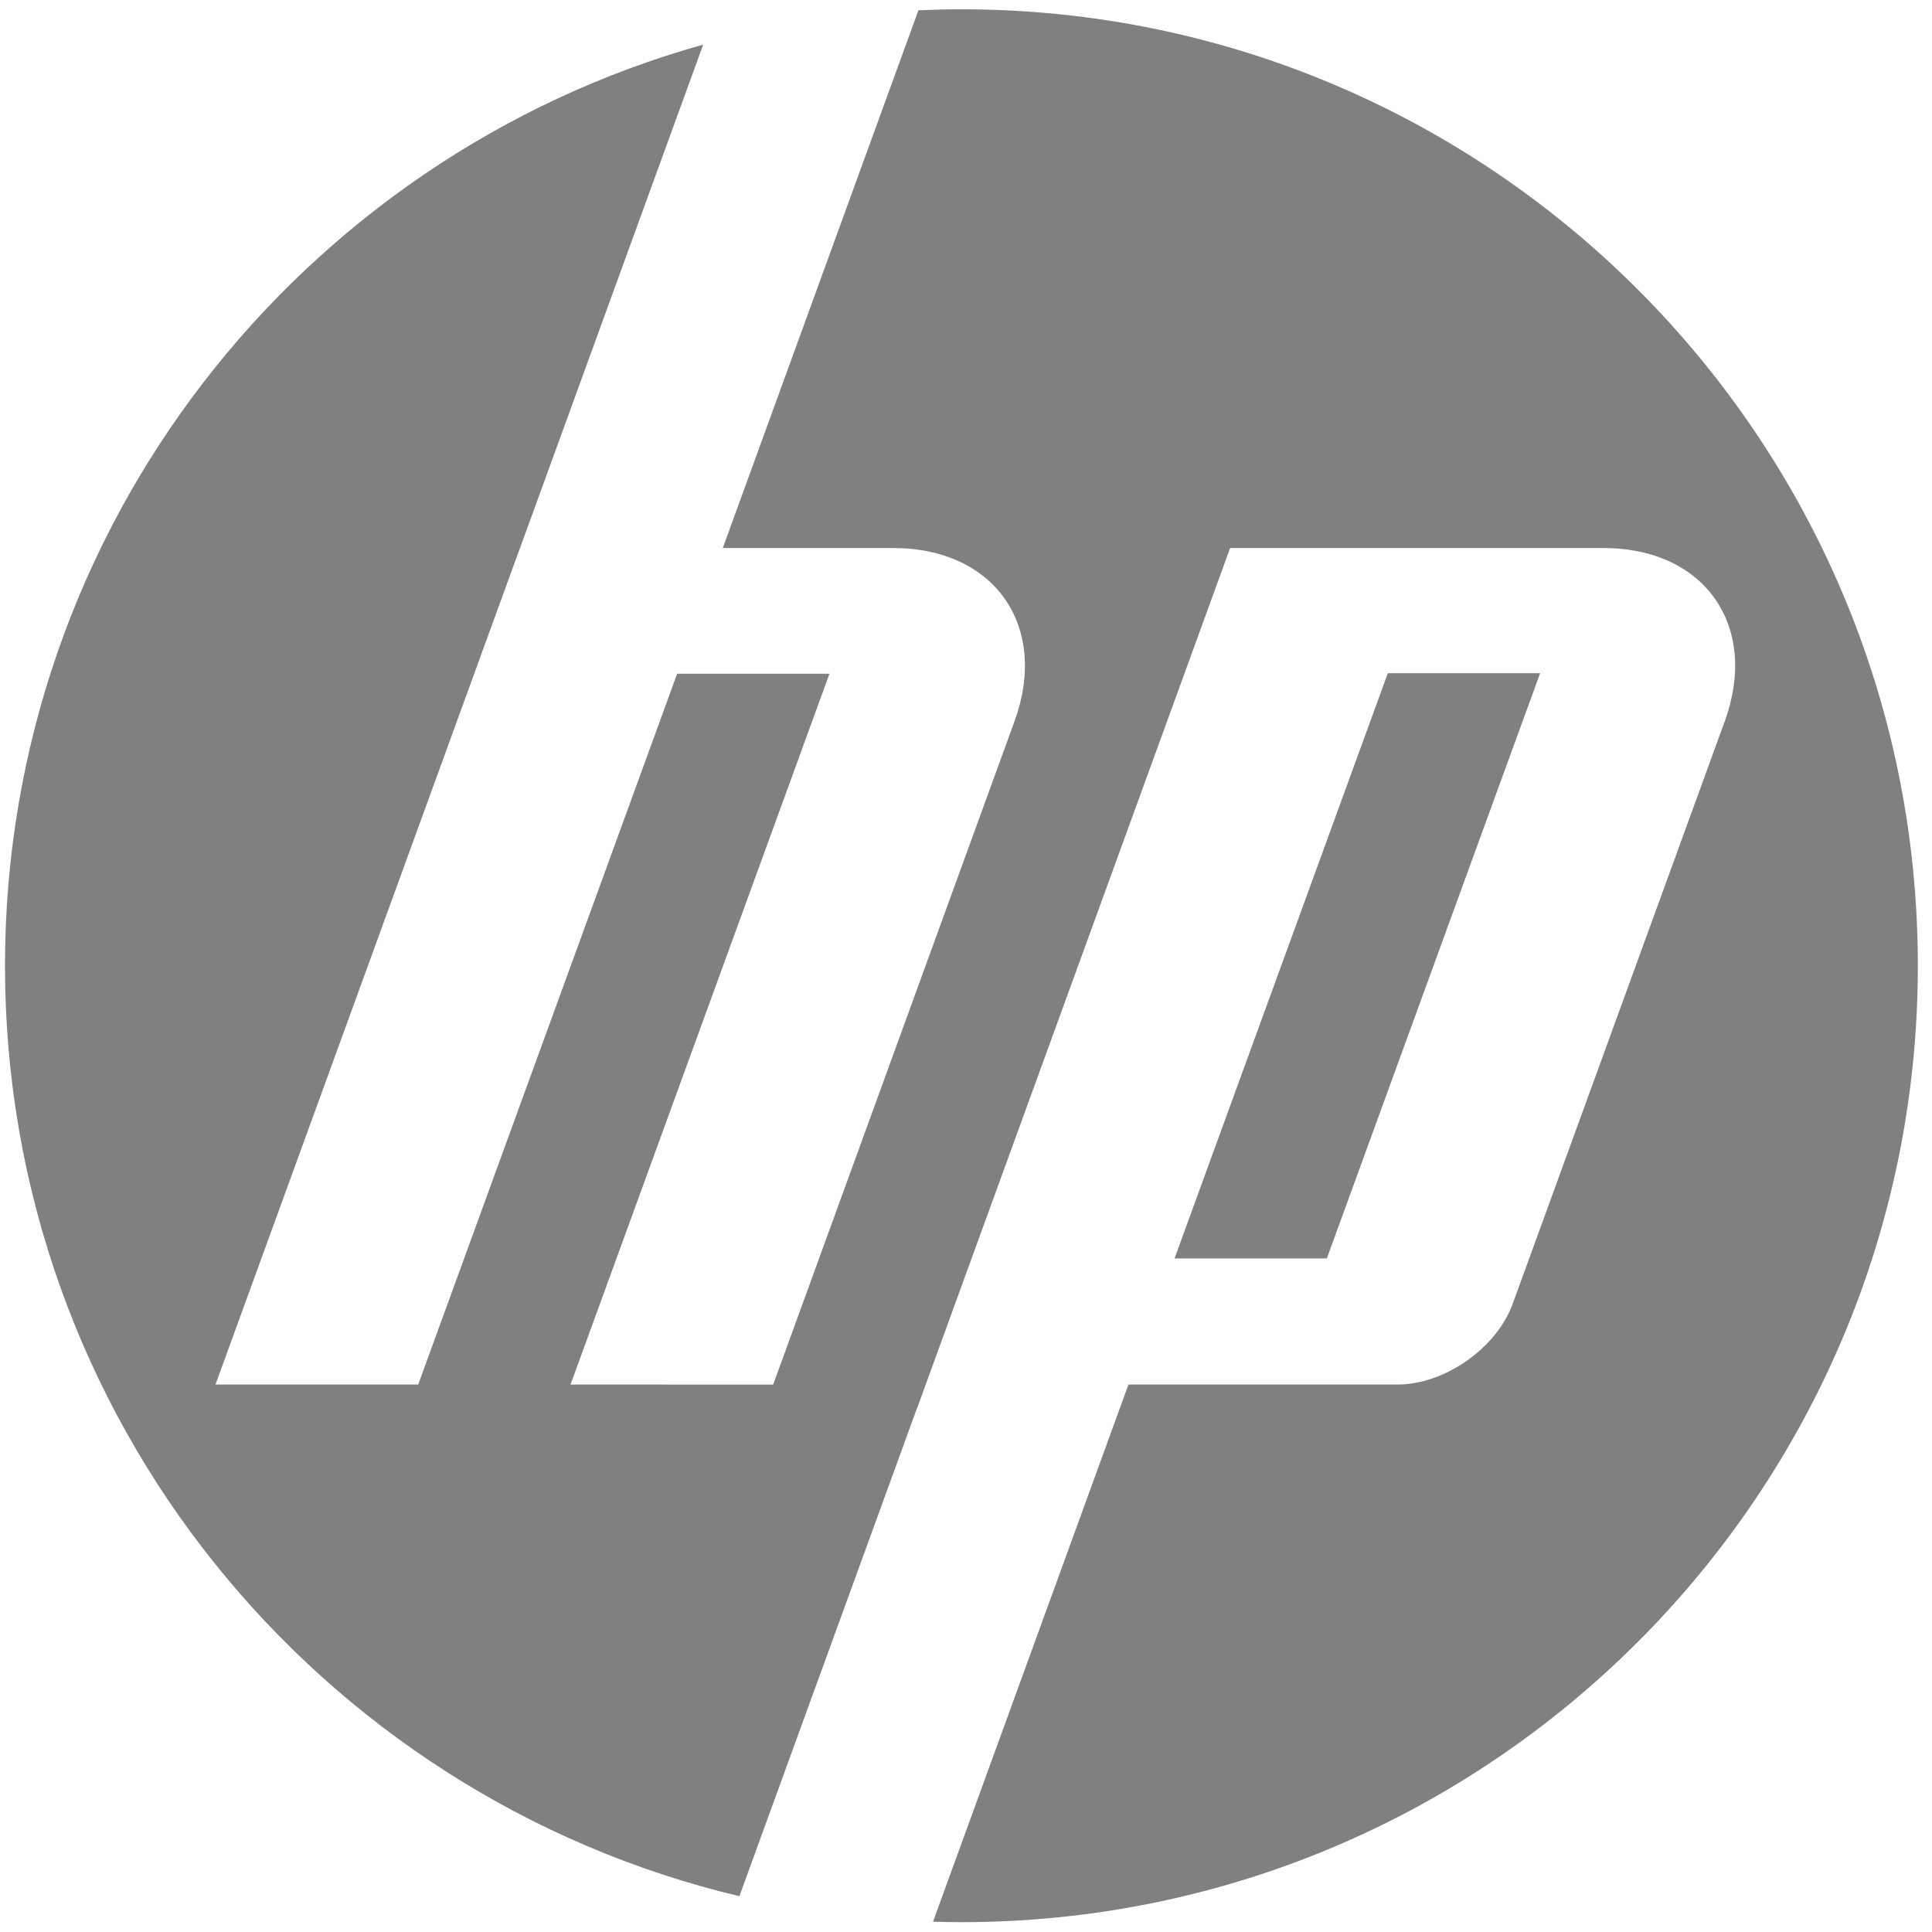 <svg width="101" height="101" viewBox="0 0 101 101" fill="none" xmlns="http://www.w3.org/2000/svg">
<path d="M50.261 100.486C49.764 100.486 49.269 100.477 48.775 100.463L58.993 72.38H73.056C75.524 72.38 78.233 70.482 79.078 68.164L90.163 37.714C91.977 32.728 89.122 28.649 83.817 28.649H64.308L47.939 73.63H47.933L38.653 99.128C16.637 93.895 0.261 74.103 0.261 50.486C0.261 27.549 15.705 8.222 36.761 2.332L27.186 28.649H27.183L11.265 72.38L21.862 72.381L35.399 35.221H43.363L29.826 72.381L40.419 72.383L53.034 37.714C54.849 32.728 51.993 28.649 46.693 28.649H37.785L48.013 0.538C48.758 0.505 49.507 0.486 50.26 0.486C77.875 0.486 100.26 22.872 100.26 50.486C100.26 78.1 77.875 100.486 50.26 100.486H50.261ZM80.513 35.194H72.552L61.402 65.786H69.364L80.513 35.194Z" fill="#808080"/>
</svg>
